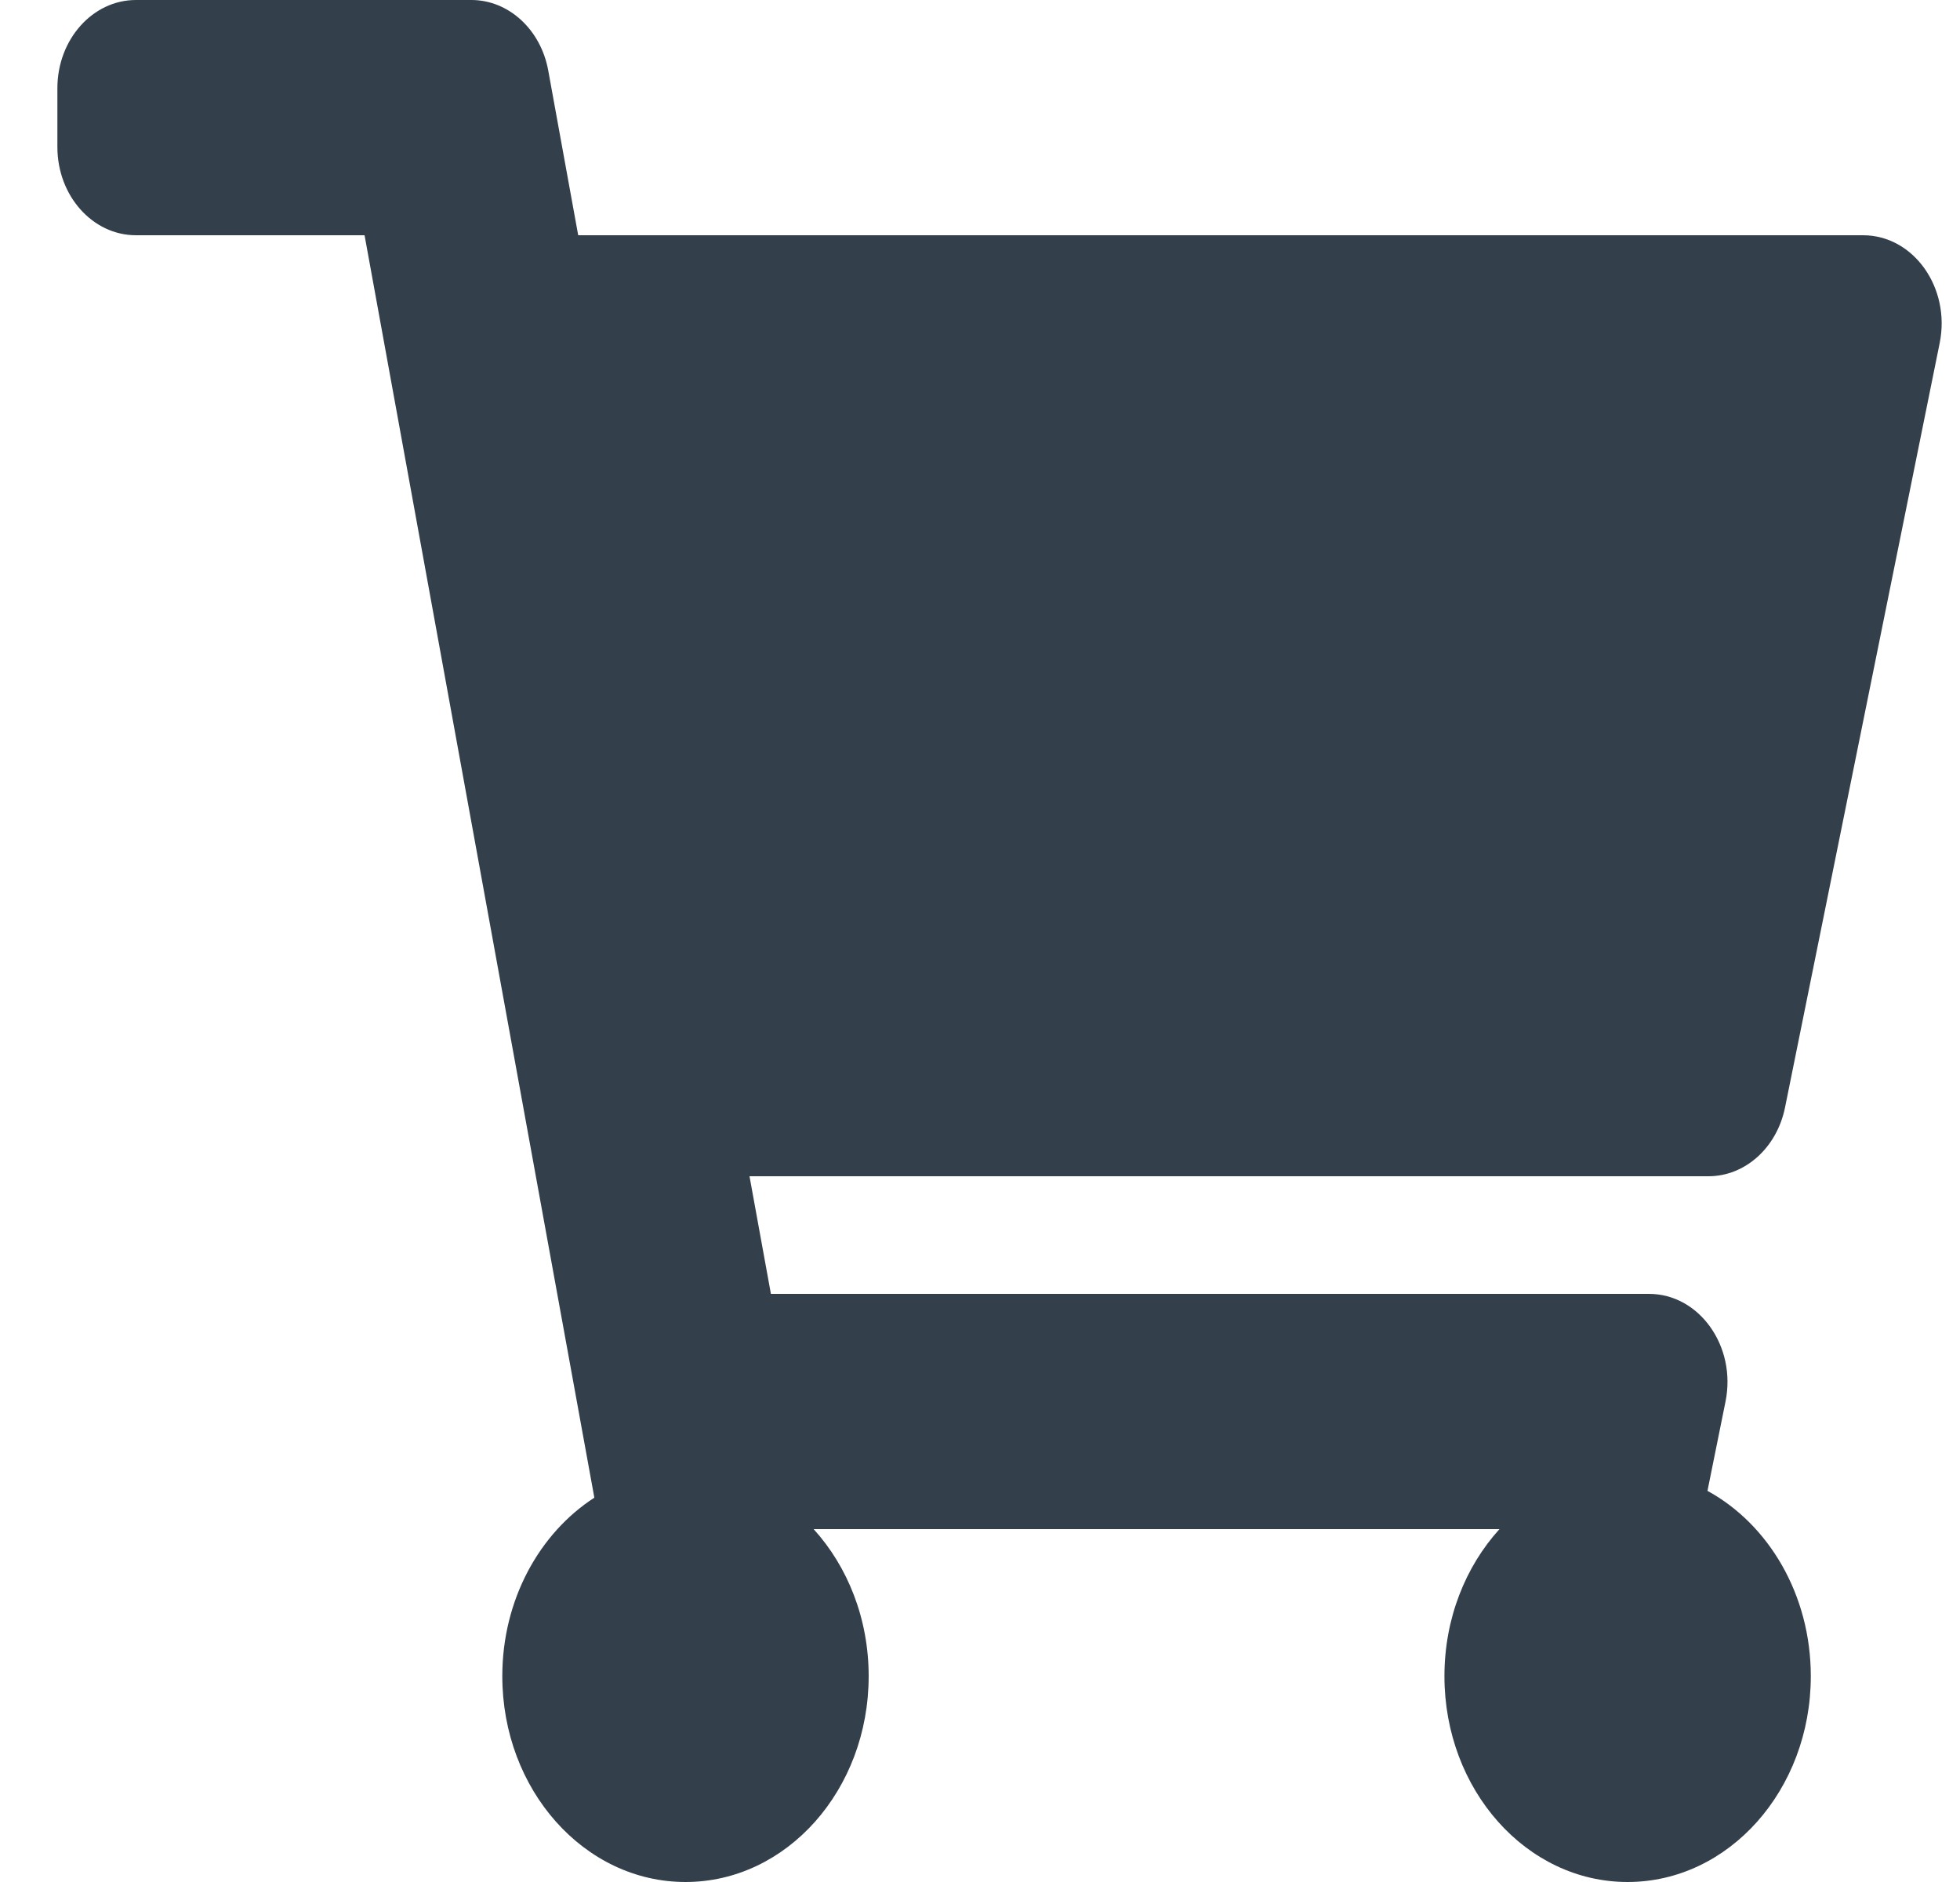 <svg width="25" height="24" viewBox="0 0 25 24" fill="none" xmlns="http://www.w3.org/2000/svg">
<path d="M22.768 14.124L24.741 4.374C24.883 3.67 24.407 3 23.764 3H7.375L6.993 0.9C6.898 0.376 6.487 -3.05176e-05 6.012 -3.05176e-05H1.734C1.181 -3.05176e-05 0.732 0.504 0.732 1.125V1.875C0.732 2.496 1.181 3 1.734 3H4.65L7.581 19.099C6.88 19.552 6.407 20.401 6.407 21.375C6.407 22.825 7.453 24 8.744 24C10.034 24 11.08 22.825 11.08 21.375C11.08 20.64 10.811 19.977 10.378 19.5H19.126C18.693 19.977 18.424 20.64 18.424 21.375C18.424 22.825 19.47 24 20.76 24C22.051 24 23.097 22.825 23.097 21.375C23.097 20.336 22.559 19.438 21.779 19.012L22.009 17.874C22.152 17.17 21.675 16.5 21.033 16.5H9.833L9.56 15H21.792C22.259 15 22.664 14.636 22.768 14.124Z" fill="#33404B"/>
</svg>
